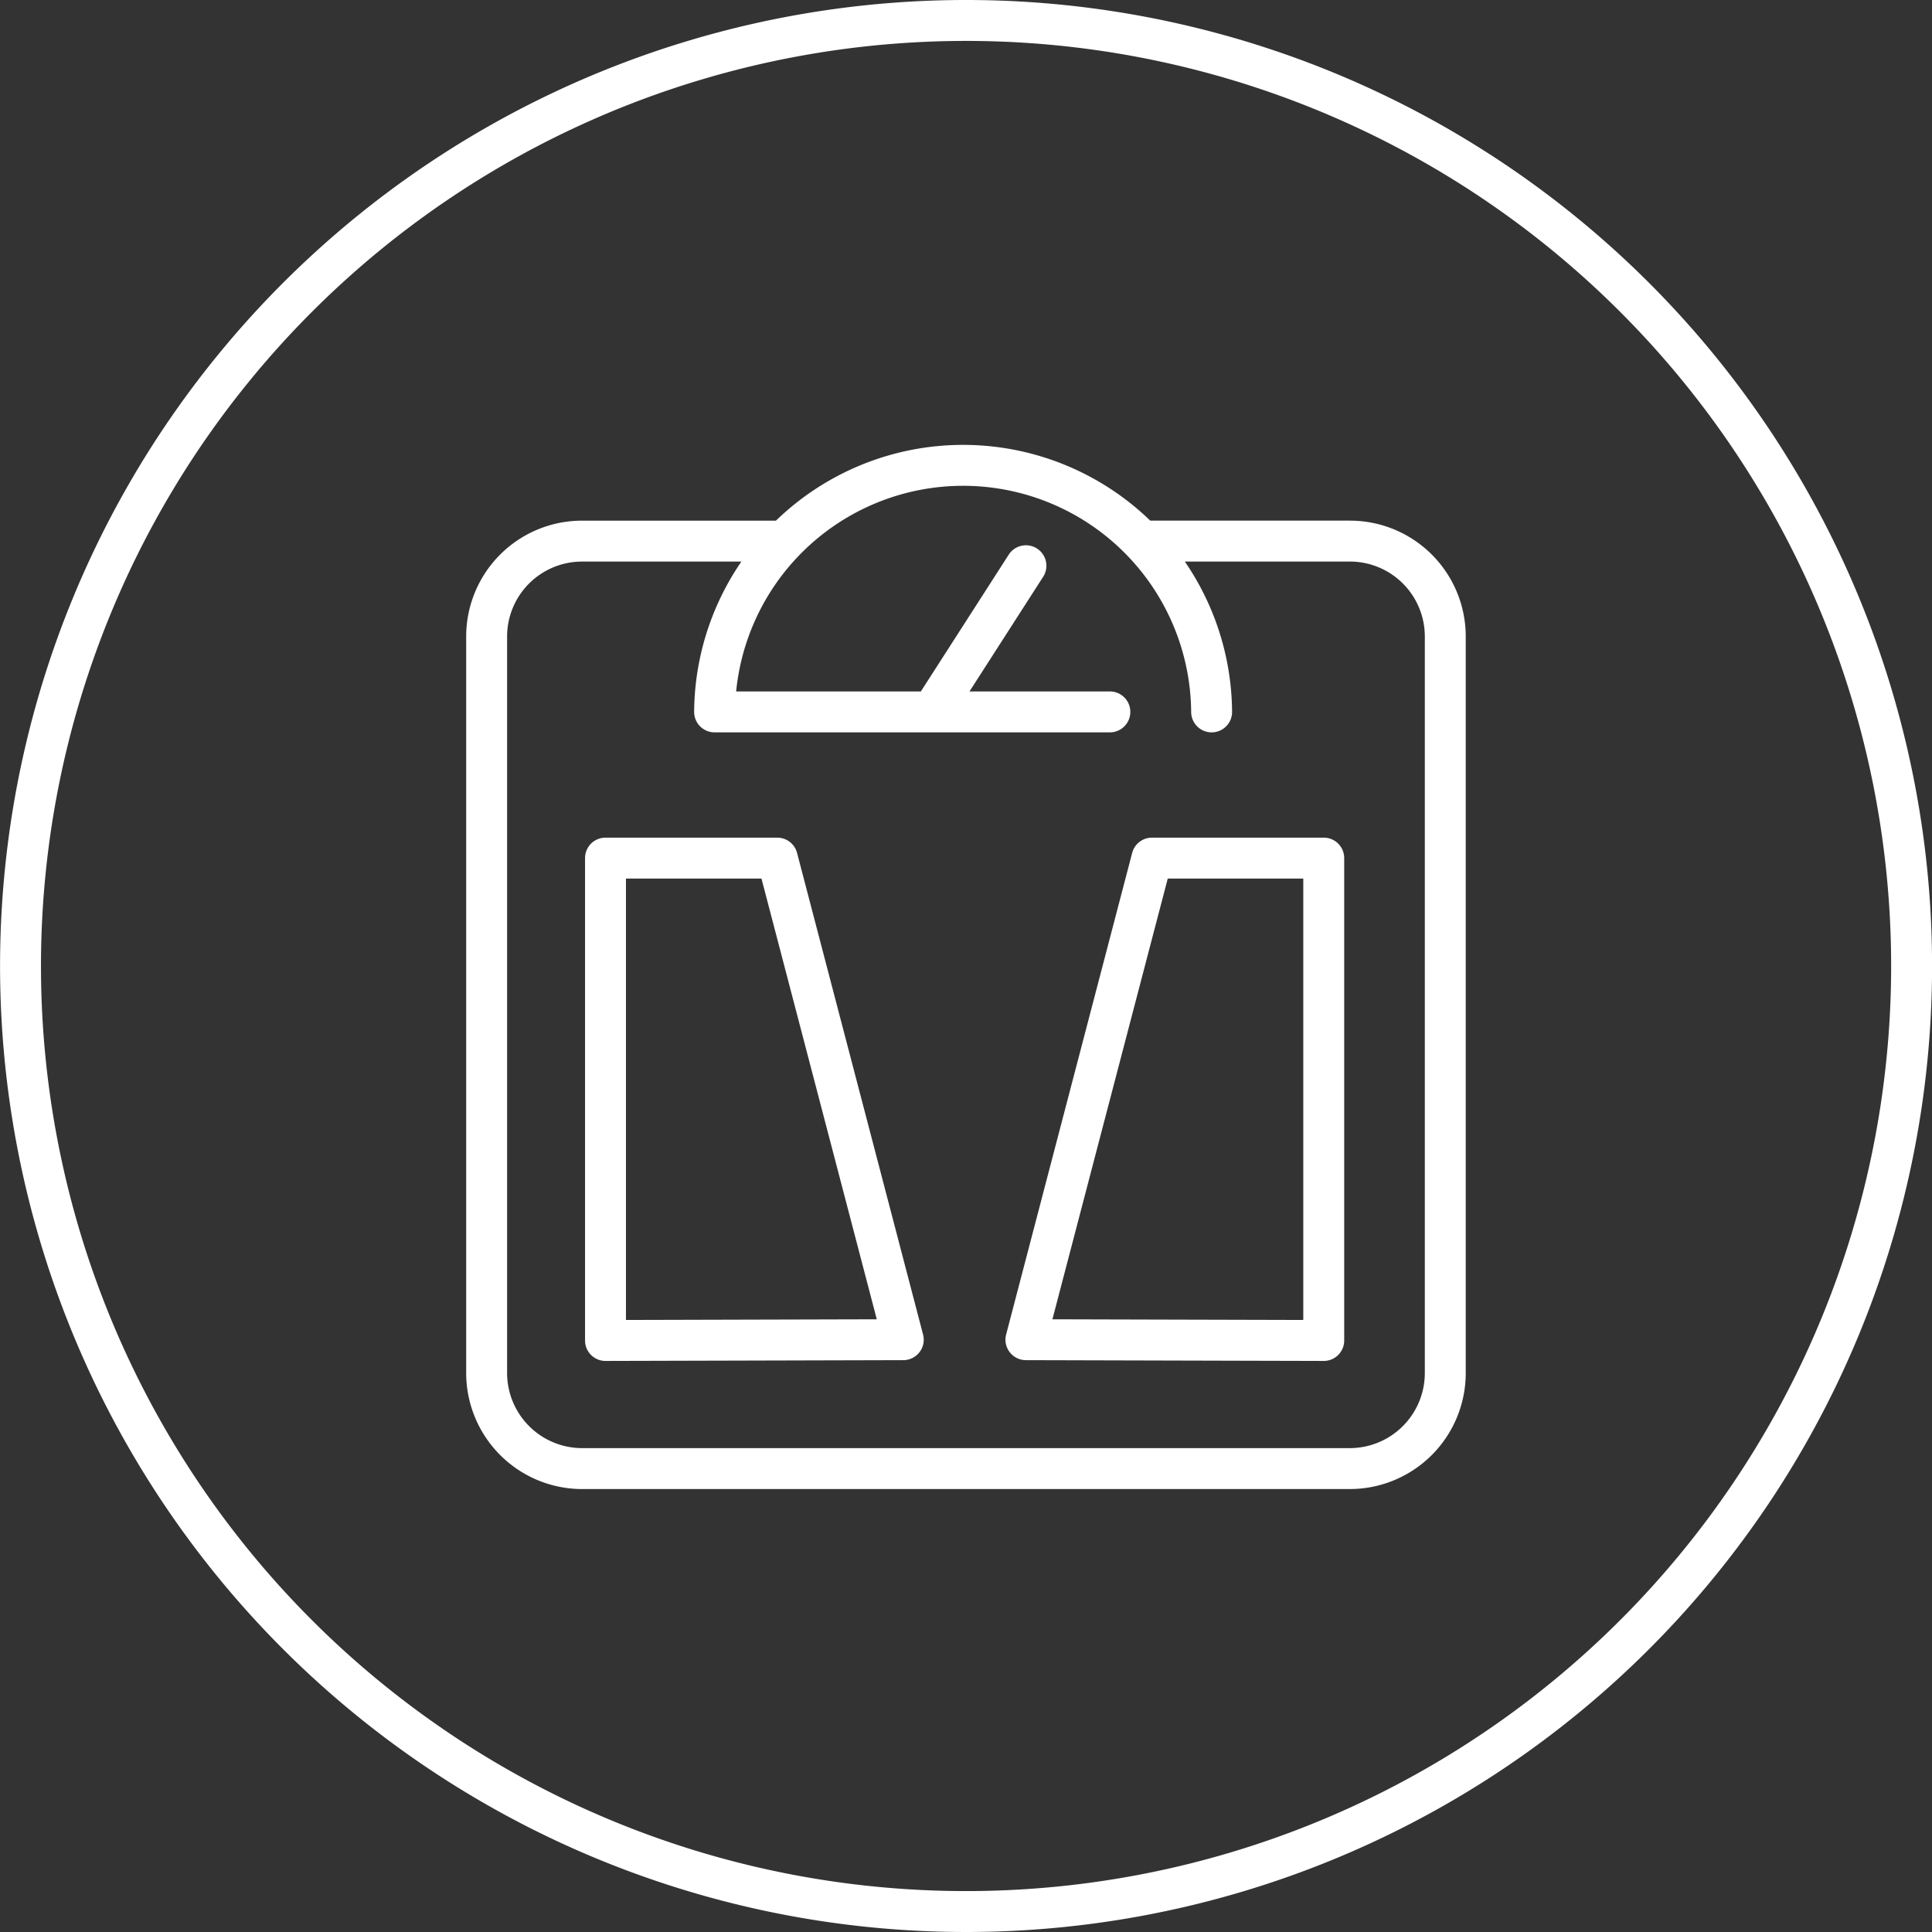 <svg xmlns="http://www.w3.org/2000/svg" width="124.64" height="124.64" viewBox="0 0 124.64 124.64">
  <rect x="0" y="0" width="124.64" height="124.64" fill="#333333" stroke="none"/>
  <path id="Path_340" data-name="Path 340" d="M237.005,53.438l6.057-9.429M215.939,93.99V62.87H227.02l8.129,31.069Zm46.336,0V62.87H251.193l-8.131,31.069Zm-7.233-40.552a16.033,16.033,0,0,0-32.065,0h25.5m2.166-11.019h13.32a6.154,6.154,0,0,1,6.153,6.153V96.087a6.166,6.166,0,0,1-6.153,6.168H214.439a6.169,6.169,0,0,1-6.168-6.168V48.573a6.157,6.157,0,0,1,6.168-6.153h12.936M300.2,69.831a61,61,0,1,1-61-61A61,61,0,0,1,300.2,69.831Z" transform="translate(-176.876 -7.511)" fill="none" stroke="#fff" stroke-linecap="round" stroke-linejoin="round" stroke-width="2.64"/>
</svg>
